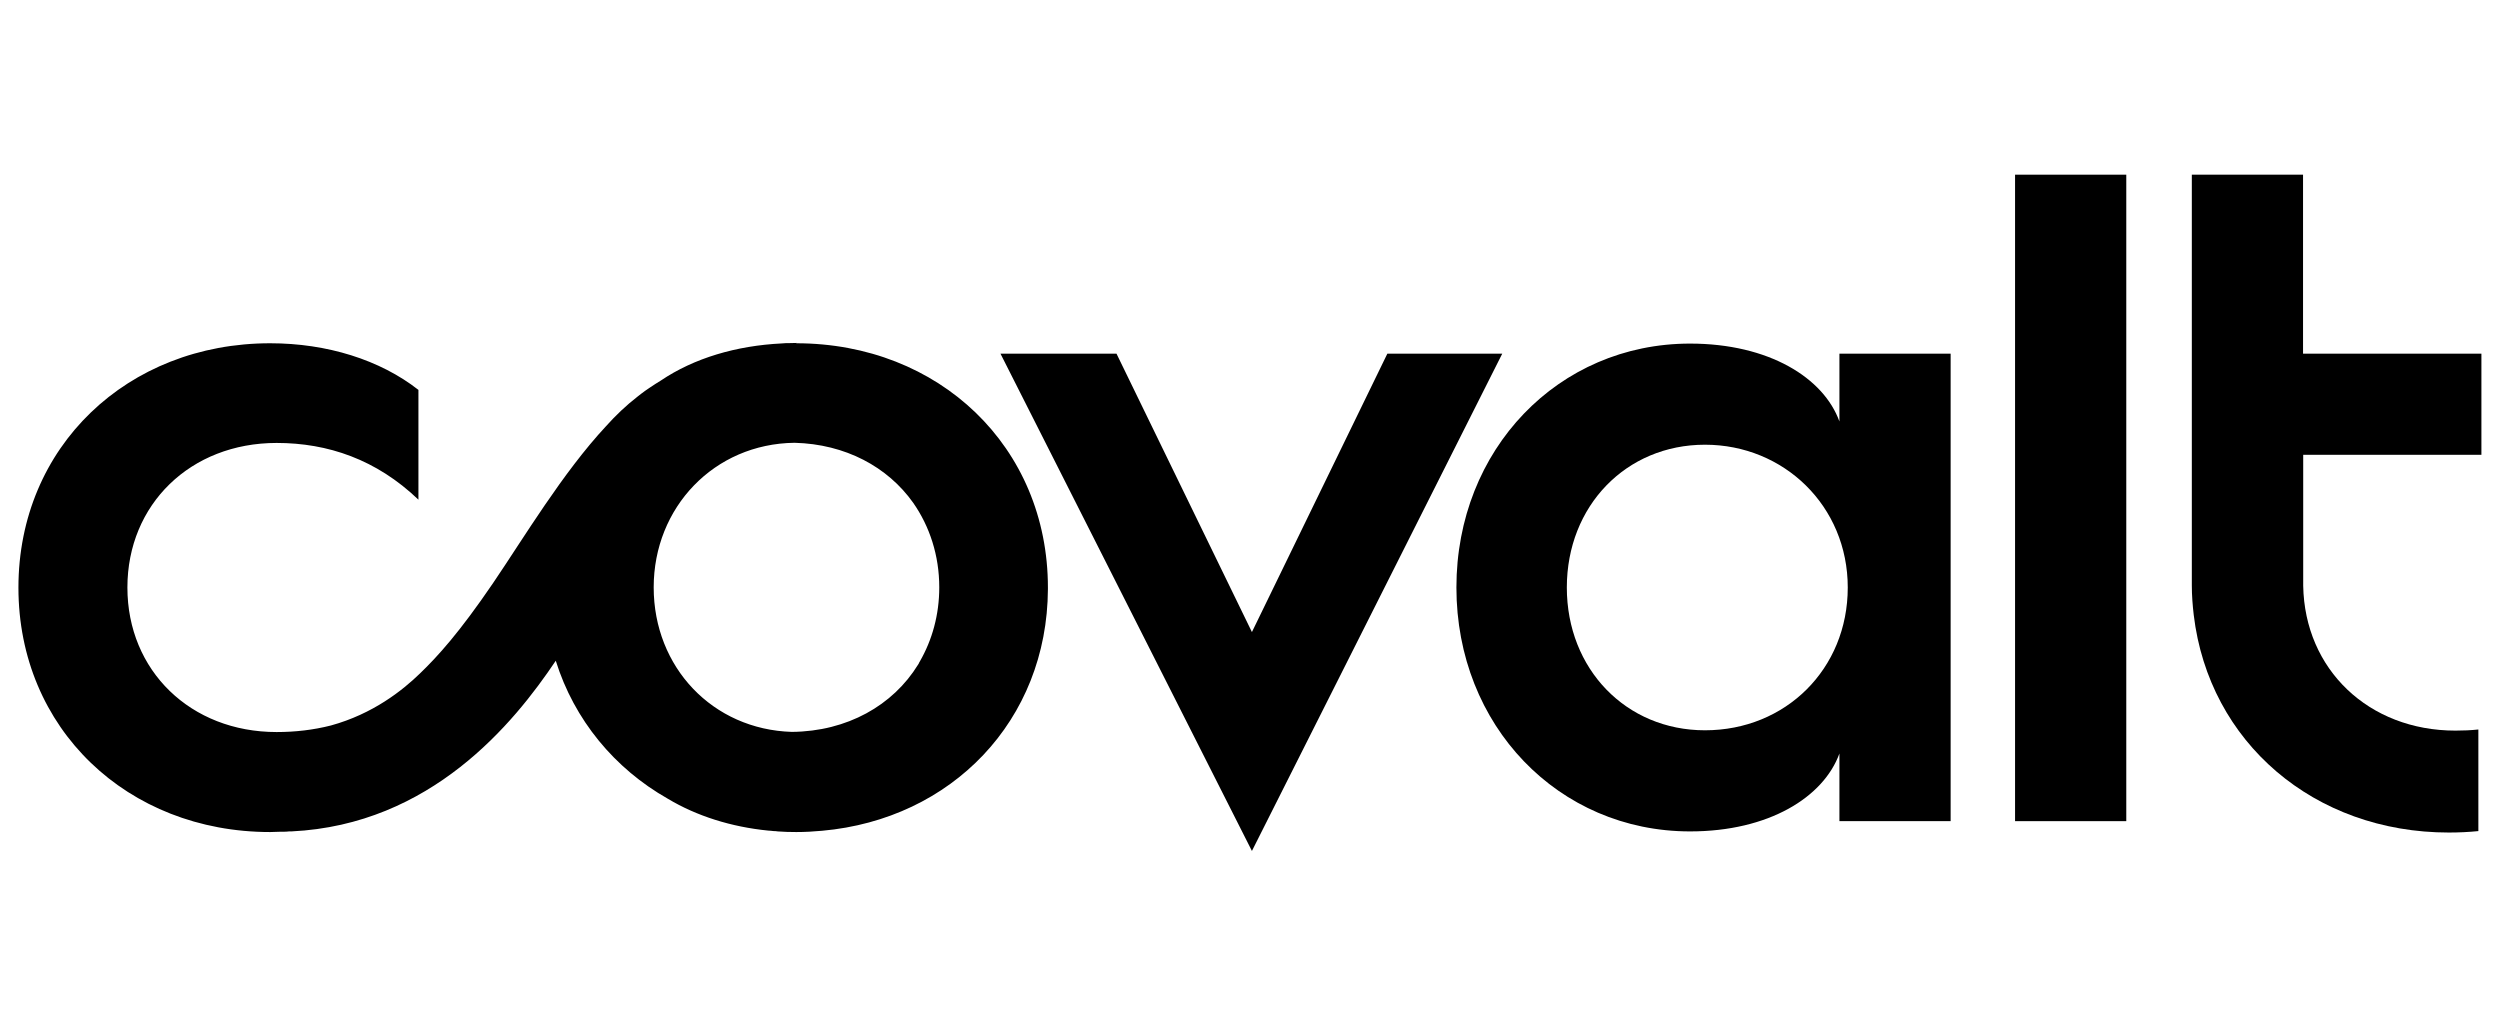 <?xml version="1.0" encoding="UTF-8"?> <svg xmlns="http://www.w3.org/2000/svg" id="Layer_1" data-name="Layer 1" viewBox="0 0 156 64"><rect x="125.74" y="10.9" width="6.94" height="40.34"></rect><path d="M49.71,21.4c-.15,0-.29.01-.43.01-.17,0-.33,0-.5.02-2.83.14-5.46.91-7.55,2.32-.23.14-.45.28-.67.43h0s-.04.03-.06.04c-.17.11-.33.23-.49.35-.08.06-.16.12-.23.18-.71.55-1.36,1.17-1.96,1.84-2.71,2.91-5.14,6.98-7.05,9.79-2.11,3.1-3.46,4.58-4.56,5.64-1.09,1.06-2.94,2.53-5.56,3.25-1.1.28-2.23.41-3.39.41-5.37,0-9.31-3.83-9.31-9.02s3.94-9.02,9.31-9.02c3.2,0,6.23,1.03,8.85,3.54v-6.85c-2.4-1.88-5.71-2.91-9.25-2.91-8.91,0-15.71,6.45-15.71,15.25s6.8,15.25,15.71,15.25c.22,0,.43-.02.65-.02h.13c.14,0,.27,0,.4-.02h.15c8.71-.42,13.87-6.74,16.49-10.65,1.15,3.69,3.67,6.73,6.99,8.61,1.8,1.08,3.96,1.76,6.27,1.99.11,0,.22.02.33.03.08,0,.17,0,.25.02.39.03.78.04,1.17.04.54,0,1.08-.03,1.61-.08,8.08-.72,14.05-6.87,14.09-15.08v-.09h0c0-8.8-6.8-15.25-15.71-15.25l.03-.02ZM57.33,41.41s-.02.04-.04.06c-1.57,2.55-4.43,4.17-7.88,4.2-4.94-.15-8.62-4.03-8.62-9.02s3.77-8.96,8.79-9.02c3.17.08,5.81,1.5,7.4,3.74,1.03,1.47,1.63,3.29,1.63,5.28,0,1.71-.44,3.28-1.21,4.62-.03.04-.05.09-.07.13h0Z"></path><polygon points="86.57 22.07 78.12 39.44 69.67 22.07 62.43 22.07 78.12 53.1 93.74 22.07 86.57 22.07"></polygon><path d="M114.78,26.3c-.98-2.72-4.4-4.86-9.32-4.86-8.22,0-14.58,6.6-14.58,15.22s6.37,15.22,14.58,15.22c4.92,0,8.33-2.14,9.32-4.86v4.22h6.94v-29.17h-6.94v4.22h0ZM106.39,45.57c-4.92,0-8.62-3.82-8.62-8.91s3.7-8.91,8.62-8.91,8.91,3.82,8.91,8.91-3.88,8.91-8.91,8.91Z"></path><path d="M154.84,28.38v-6.31h-11.13v-11.17h-6.94v25.63c0,.63.05,1.25.12,1.85.95,7.94,7.51,13.57,15.92,13.57.62,0,1.24-.03,1.84-.09v-6.34c-.47.05-.95.07-1.43.07-5.42,0-9.41-3.82-9.5-9.04v-8.17h11.13,0Z"></path></svg> 
